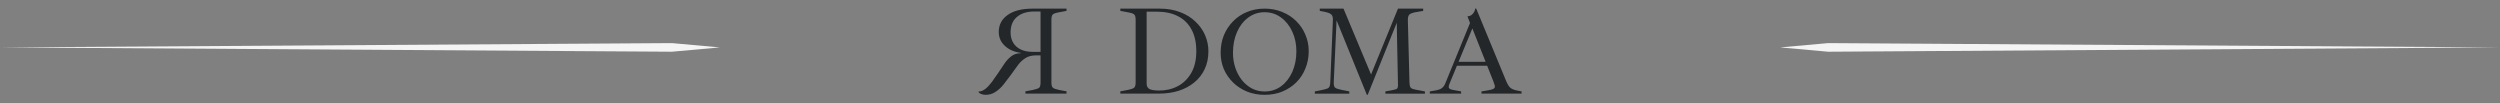<?xml version="1.0" encoding="UTF-8"?> <svg xmlns="http://www.w3.org/2000/svg" width="580" height="24" viewBox="0 0 580 24" fill="none"><rect x="0" y="0" width="580" height="24" fill="#808080" stroke="none"/><path d="M0 11L155.867 12L167 11L155.867 10L0 11Z" fill="#F4F4F4"></path><path d="M293.377 22C291.908 22 290.554 21.751 289.313 21.252C288.073 20.734 286.995 20.034 286.08 19.151C285.164 18.249 284.449 17.213 283.933 16.043C283.437 14.854 283.189 13.588 283.189 12.245C283.189 10.767 283.437 9.415 283.933 8.187C284.449 6.94 285.164 5.856 286.08 4.935C286.995 3.995 288.073 3.276 289.313 2.777C290.554 2.259 291.908 2 293.377 2C294.865 2 296.229 2.259 297.469 2.777C298.728 3.276 299.816 3.986 300.732 4.906C301.647 5.808 302.353 6.854 302.849 8.043C303.364 9.233 303.622 10.508 303.622 11.87C303.622 13.309 303.364 14.652 302.849 15.899C302.353 17.127 301.647 18.201 300.732 19.122C299.816 20.024 298.728 20.734 297.469 21.252C296.229 21.751 294.865 22 293.377 22ZM293.377 21.223C294.827 21.223 296.105 20.82 297.212 20.014C298.318 19.189 299.186 18.077 299.816 16.676C300.445 15.257 300.76 13.664 300.76 11.899C300.76 10.23 300.445 8.715 299.816 7.353C299.186 5.971 298.318 4.878 297.212 4.072C296.105 3.247 294.827 2.835 293.377 2.835C291.965 2.835 290.706 3.247 289.6 4.072C288.493 4.878 287.625 5.99 286.995 7.41C286.366 8.83 286.051 10.441 286.051 12.245C286.051 13.472 286.232 14.633 286.595 15.727C286.957 16.801 287.463 17.751 288.112 18.576C288.779 19.401 289.561 20.053 290.458 20.532C291.355 20.993 292.328 21.223 293.377 21.223Z" fill="#23272A"></path><path d="M317.109 22L310.086 4.727L309.427 19.126C309.408 19.732 309.513 20.133 309.742 20.328C309.971 20.524 310.478 20.7 311.261 20.856L313.039 21.208V21.736H305.041V21.208L306.79 20.856C307.325 20.739 307.716 20.631 307.965 20.534C308.213 20.416 308.376 20.26 308.452 20.064C308.548 19.849 308.605 19.537 308.624 19.126L309.226 4.757C309.264 4.131 309.159 3.681 308.911 3.408C308.662 3.134 308.156 2.919 307.392 2.762L306.188 2.528V2H311.691L318.084 17.279L324.333 2H330.18V2.528L328.46 2.821C327.696 2.958 327.19 3.153 326.941 3.408C326.712 3.662 326.607 4.121 326.626 4.786L326.998 19.155C327.018 19.566 327.065 19.879 327.142 20.094C327.218 20.309 327.39 20.475 327.658 20.592C327.925 20.69 328.317 20.788 328.833 20.886L330.582 21.208V21.736H321.409V21.208L323.415 20.827C323.797 20.749 324.046 20.641 324.161 20.504C324.275 20.367 324.333 20.143 324.333 19.83L324.046 5.284L317.31 22H317.109Z" fill="#23272A"></path><path d="M331.717 21.714V21.206L333.045 20.98C333.686 20.867 334.176 20.688 334.515 20.443C334.854 20.18 335.118 19.812 335.306 19.342L341.044 5.333L340.451 3.779C340.846 3.761 341.176 3.648 341.44 3.44C341.704 3.214 341.902 2.97 342.034 2.706C342.166 2.424 342.231 2.188 342.231 2H342.486L349.383 18.692C349.722 19.521 350.07 20.085 350.428 20.387C350.805 20.669 351.286 20.867 351.87 20.98L353.001 21.206V21.714H343.701V21.206L345.228 20.952C345.831 20.858 346.245 20.745 346.471 20.613C346.697 20.481 346.81 20.302 346.81 20.076C346.81 19.925 346.773 19.747 346.697 19.54C346.622 19.332 346.537 19.097 346.443 18.833L341.27 5.785H341.921L336.296 19.398C336.239 19.53 336.192 19.662 336.154 19.794C336.117 19.907 336.098 20.01 336.098 20.104C336.098 20.33 336.183 20.5 336.352 20.613C336.541 20.726 336.805 20.811 337.144 20.867L338.981 21.206V21.714H331.717ZM337.992 15.246L337.794 14.343H346.076V15.246H337.992Z" fill="#23272A"></path><path d="M259.919 21.714V21.187L261.65 20.865C262.426 20.709 262.918 20.533 263.126 20.337C263.353 20.142 263.466 19.742 263.466 19.137V4.578C263.466 3.953 263.353 3.543 263.126 3.347C262.918 3.152 262.426 2.986 261.65 2.849L259.919 2.527V2H269.028C270.807 2 272.396 2.273 273.796 2.82C275.196 3.347 276.378 4.08 277.343 5.017C278.327 5.935 279.074 6.99 279.585 8.181C280.096 9.372 280.351 10.612 280.351 11.901C280.351 13.444 280.058 14.83 279.472 16.061C278.904 17.271 278.1 18.297 277.059 19.137C276.038 19.976 274.827 20.621 273.427 21.07C272.046 21.5 270.532 21.714 268.887 21.714H259.919ZM268.887 21.011C270.495 21.011 271.951 20.669 273.257 19.986C274.562 19.283 275.603 18.258 276.378 16.91C277.154 15.543 277.542 13.873 277.542 11.901C277.542 9.89 277.173 8.21 276.435 6.863C275.716 5.496 274.666 4.461 273.285 3.758C271.923 3.055 270.277 2.703 268.347 2.703H266.02V19.429C266.02 19.957 266.209 20.347 266.588 20.601C266.966 20.855 267.732 20.992 268.887 21.011Z" fill="#23272A"></path><path d="M228.598 22C229.551 22 230.205 21.786 230.896 21.359C231.569 20.931 232.185 20.377 232.746 19.697C233.288 18.997 233.839 18.278 234.399 17.539C234.96 16.762 235.502 16.014 236.025 15.294C236.53 14.575 237.118 13.992 237.791 13.545C238.463 13.079 239.332 12.845 240.397 12.845H241.406V19.149C241.406 19.751 241.304 20.15 241.098 20.344C240.874 20.538 240.379 20.713 239.613 20.869L237.903 21.189V21.714H247.432V21.189L245.723 20.869C244.957 20.713 244.471 20.538 244.265 20.344C244.041 20.15 243.929 19.751 243.929 19.149V4.566C243.929 3.944 244.041 3.535 244.265 3.341C244.471 3.147 244.957 2.982 245.723 2.845L247.432 2.525V2H239.585C237.062 2 235.119 2.496 233.755 3.487C232.391 4.459 231.709 5.771 231.709 7.423C231.709 8.317 231.942 9.114 232.409 9.813C232.877 10.494 233.503 11.048 234.287 11.475C235.053 11.883 235.894 12.146 236.81 12.262V12.35C235.95 12.35 235.222 12.583 234.624 13.05C234.026 13.497 233.493 14.07 233.026 14.77C232.54 15.469 232.045 16.208 231.541 16.985C231.055 17.705 230.569 18.395 230.083 19.055C229.597 19.697 229.102 20.222 228.598 20.63C228.074 21.038 227.542 21.242 227 21.242C227 21.621 227.876 22 228.598 22ZM241.406 12.029H239.585C238.482 12.029 237.557 11.845 236.81 11.475C236.044 11.106 235.464 10.591 235.072 9.93C234.661 9.25 234.455 8.453 234.455 7.539C234.455 5.946 234.951 4.741 235.941 3.924C236.913 3.088 238.249 2.671 239.949 2.671H241.406V12.029Z" fill="#23272A"></path><path d="M580 11L424.133 12L413 11L424.133 10L580 11Z" fill="#F4F4F4"></path></svg> 